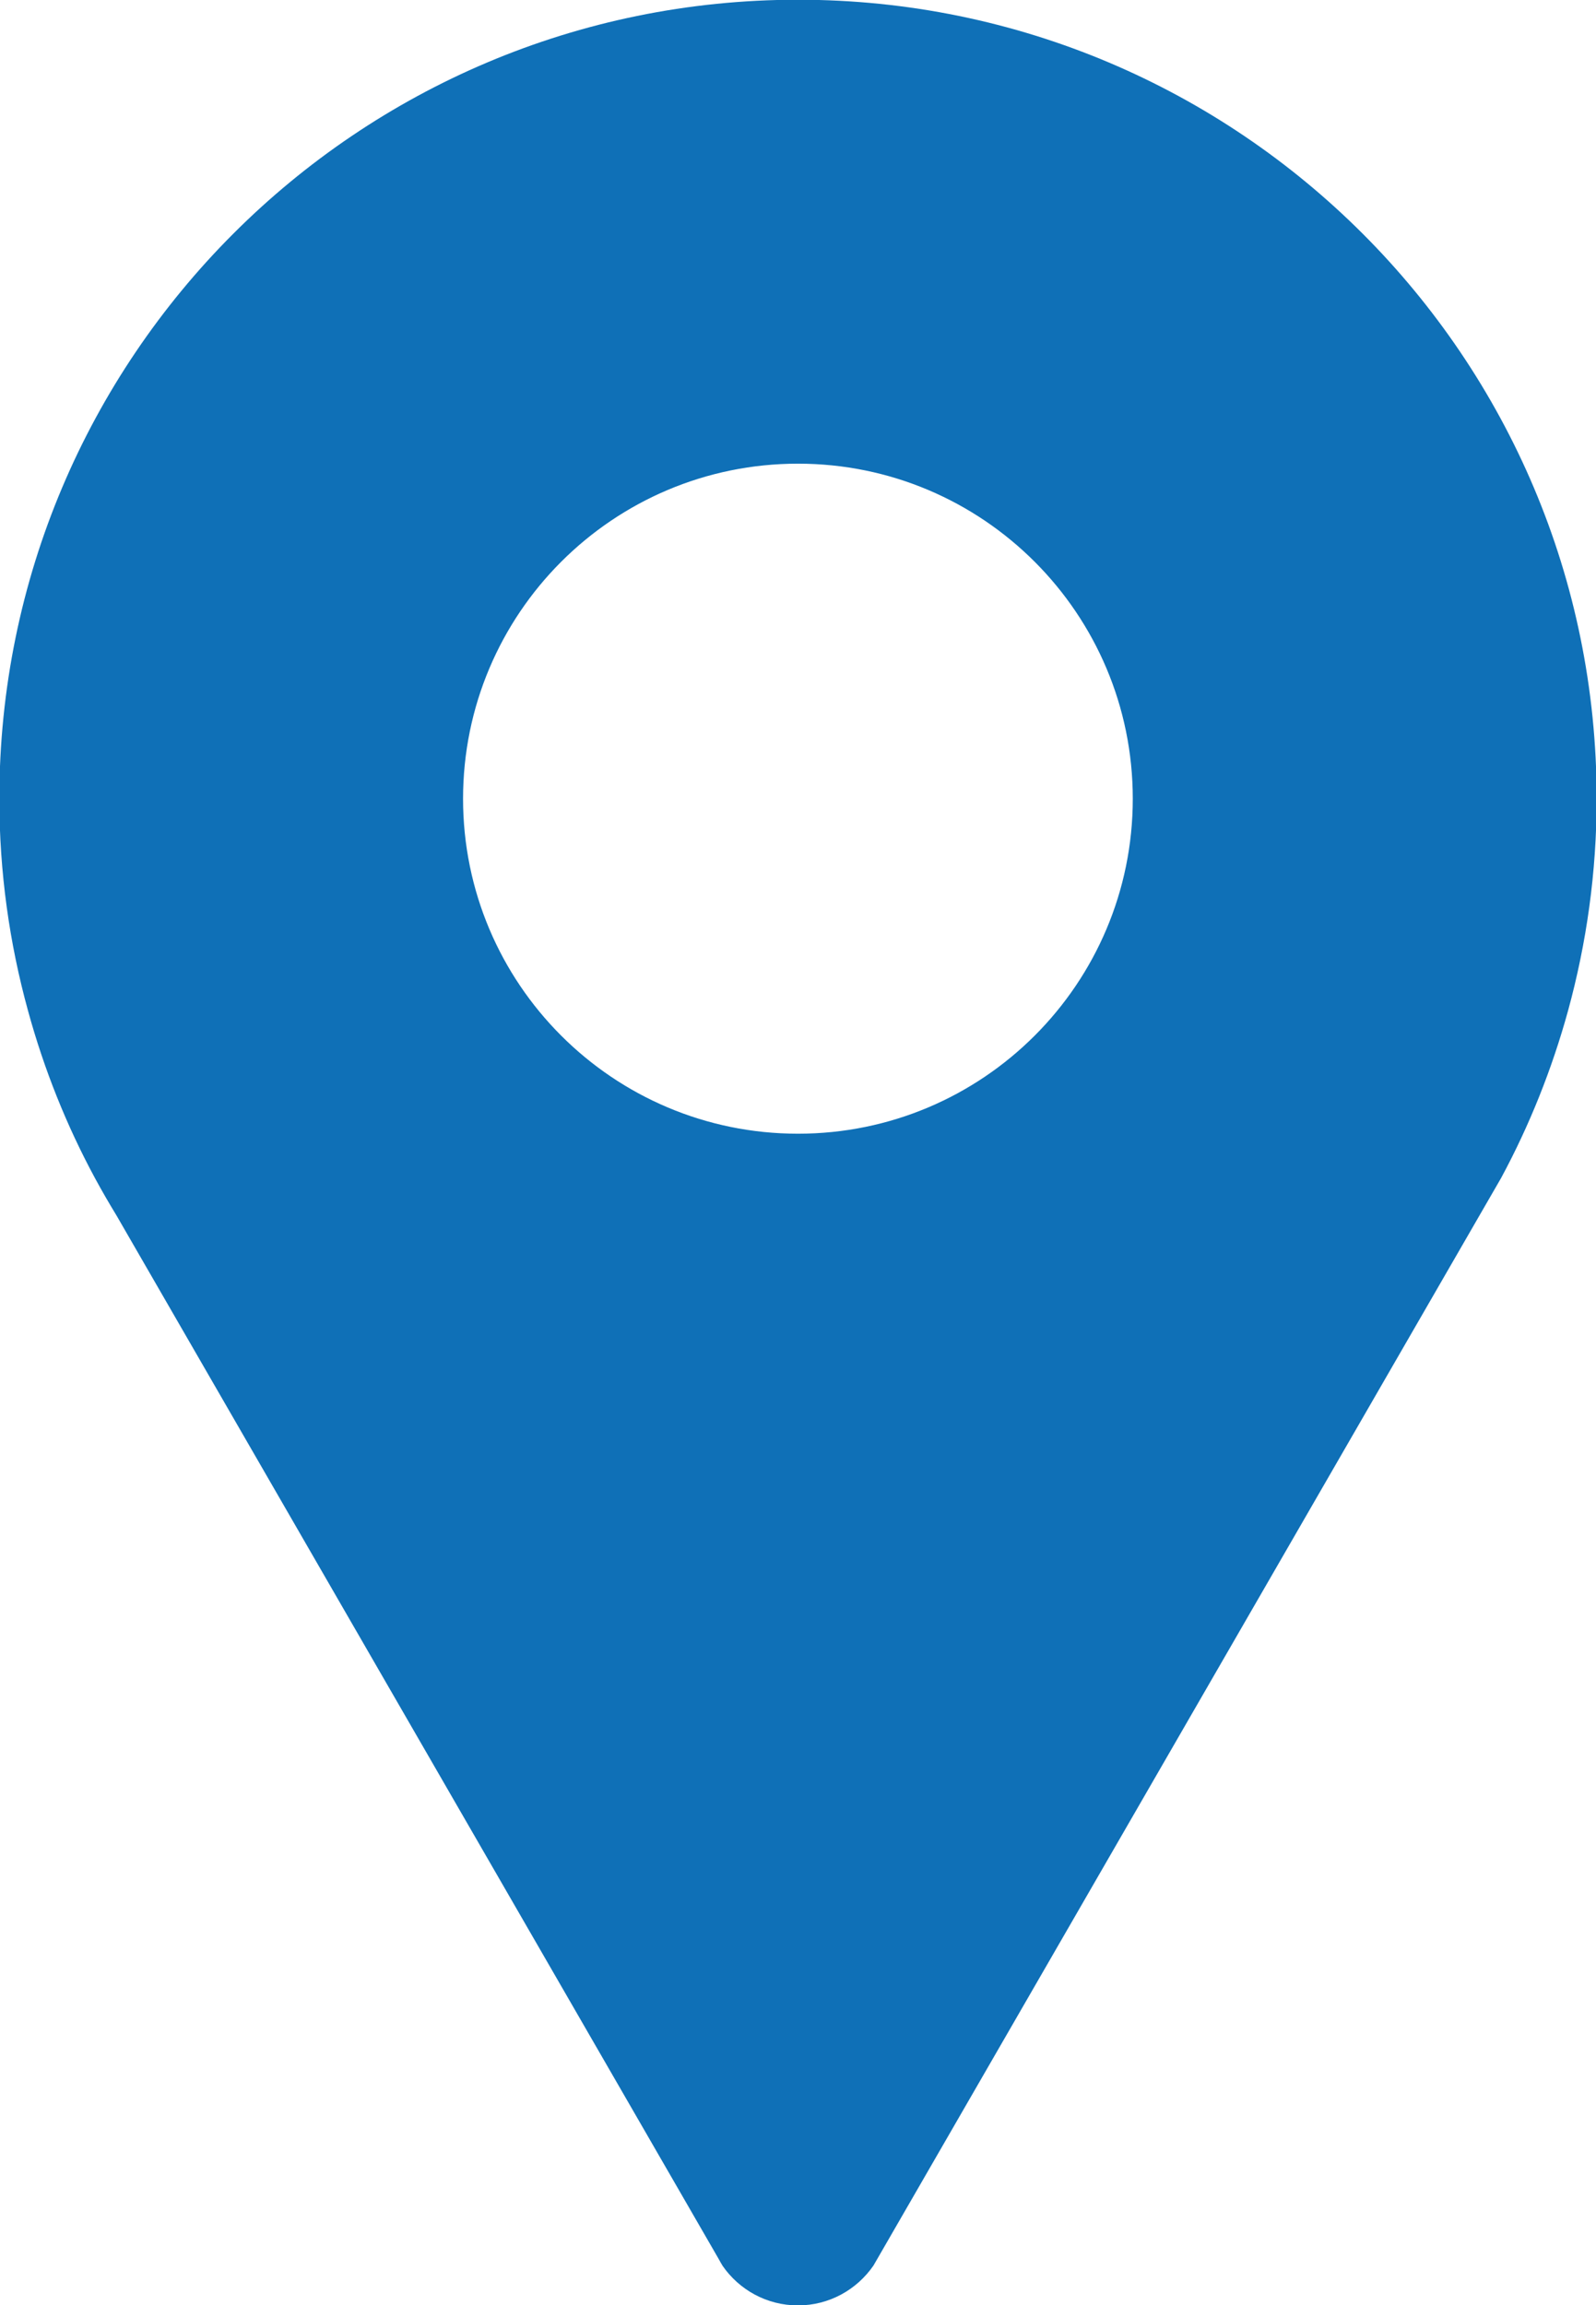 <?xml version="1.0" encoding="UTF-8" standalone="no"?><svg xmlns="http://www.w3.org/2000/svg" xmlns:xlink="http://www.w3.org/1999/xlink" fill="#0f70b7" height="84.6" preserveAspectRatio="xMidYMid meet" version="1" viewBox="25.2 12.2 58.6 84.6" width="58.6" zoomAndPan="magnify"><g id="change1_1"><path d="M54.501,12.19c-16.198,0-29.325,13.128-29.325,29.325c0,2.694,0.37,5.301,1.052,7.778 c0.59,2.157,1.417,4.218,2.46,6.147c0.252,0.465,0.518,0.924,0.793,1.375L51.59,95.11c0.047,0.082,0.09,0.168,0.142,0.248 c0.608,0.878,1.62,1.452,2.767,1.452c1.15,0,2.165-0.582,2.772-1.463l0.094-0.163l22.149-38.362l0.8-1.385 c1.041-1.928,1.867-3.99,2.46-6.144c0.679-2.477,1.05-5.084,1.05-7.778C83.824,25.318,70.696,12.19,54.501,12.19z M54.499,53.808 c-6.792,0-12.297-5.505-12.297-12.293c0-6.792,5.504-12.298,12.297-12.298c6.791,0,12.293,5.506,12.293,12.298 C66.792,48.303,61.29,53.808,54.499,53.808z"/></g></svg>